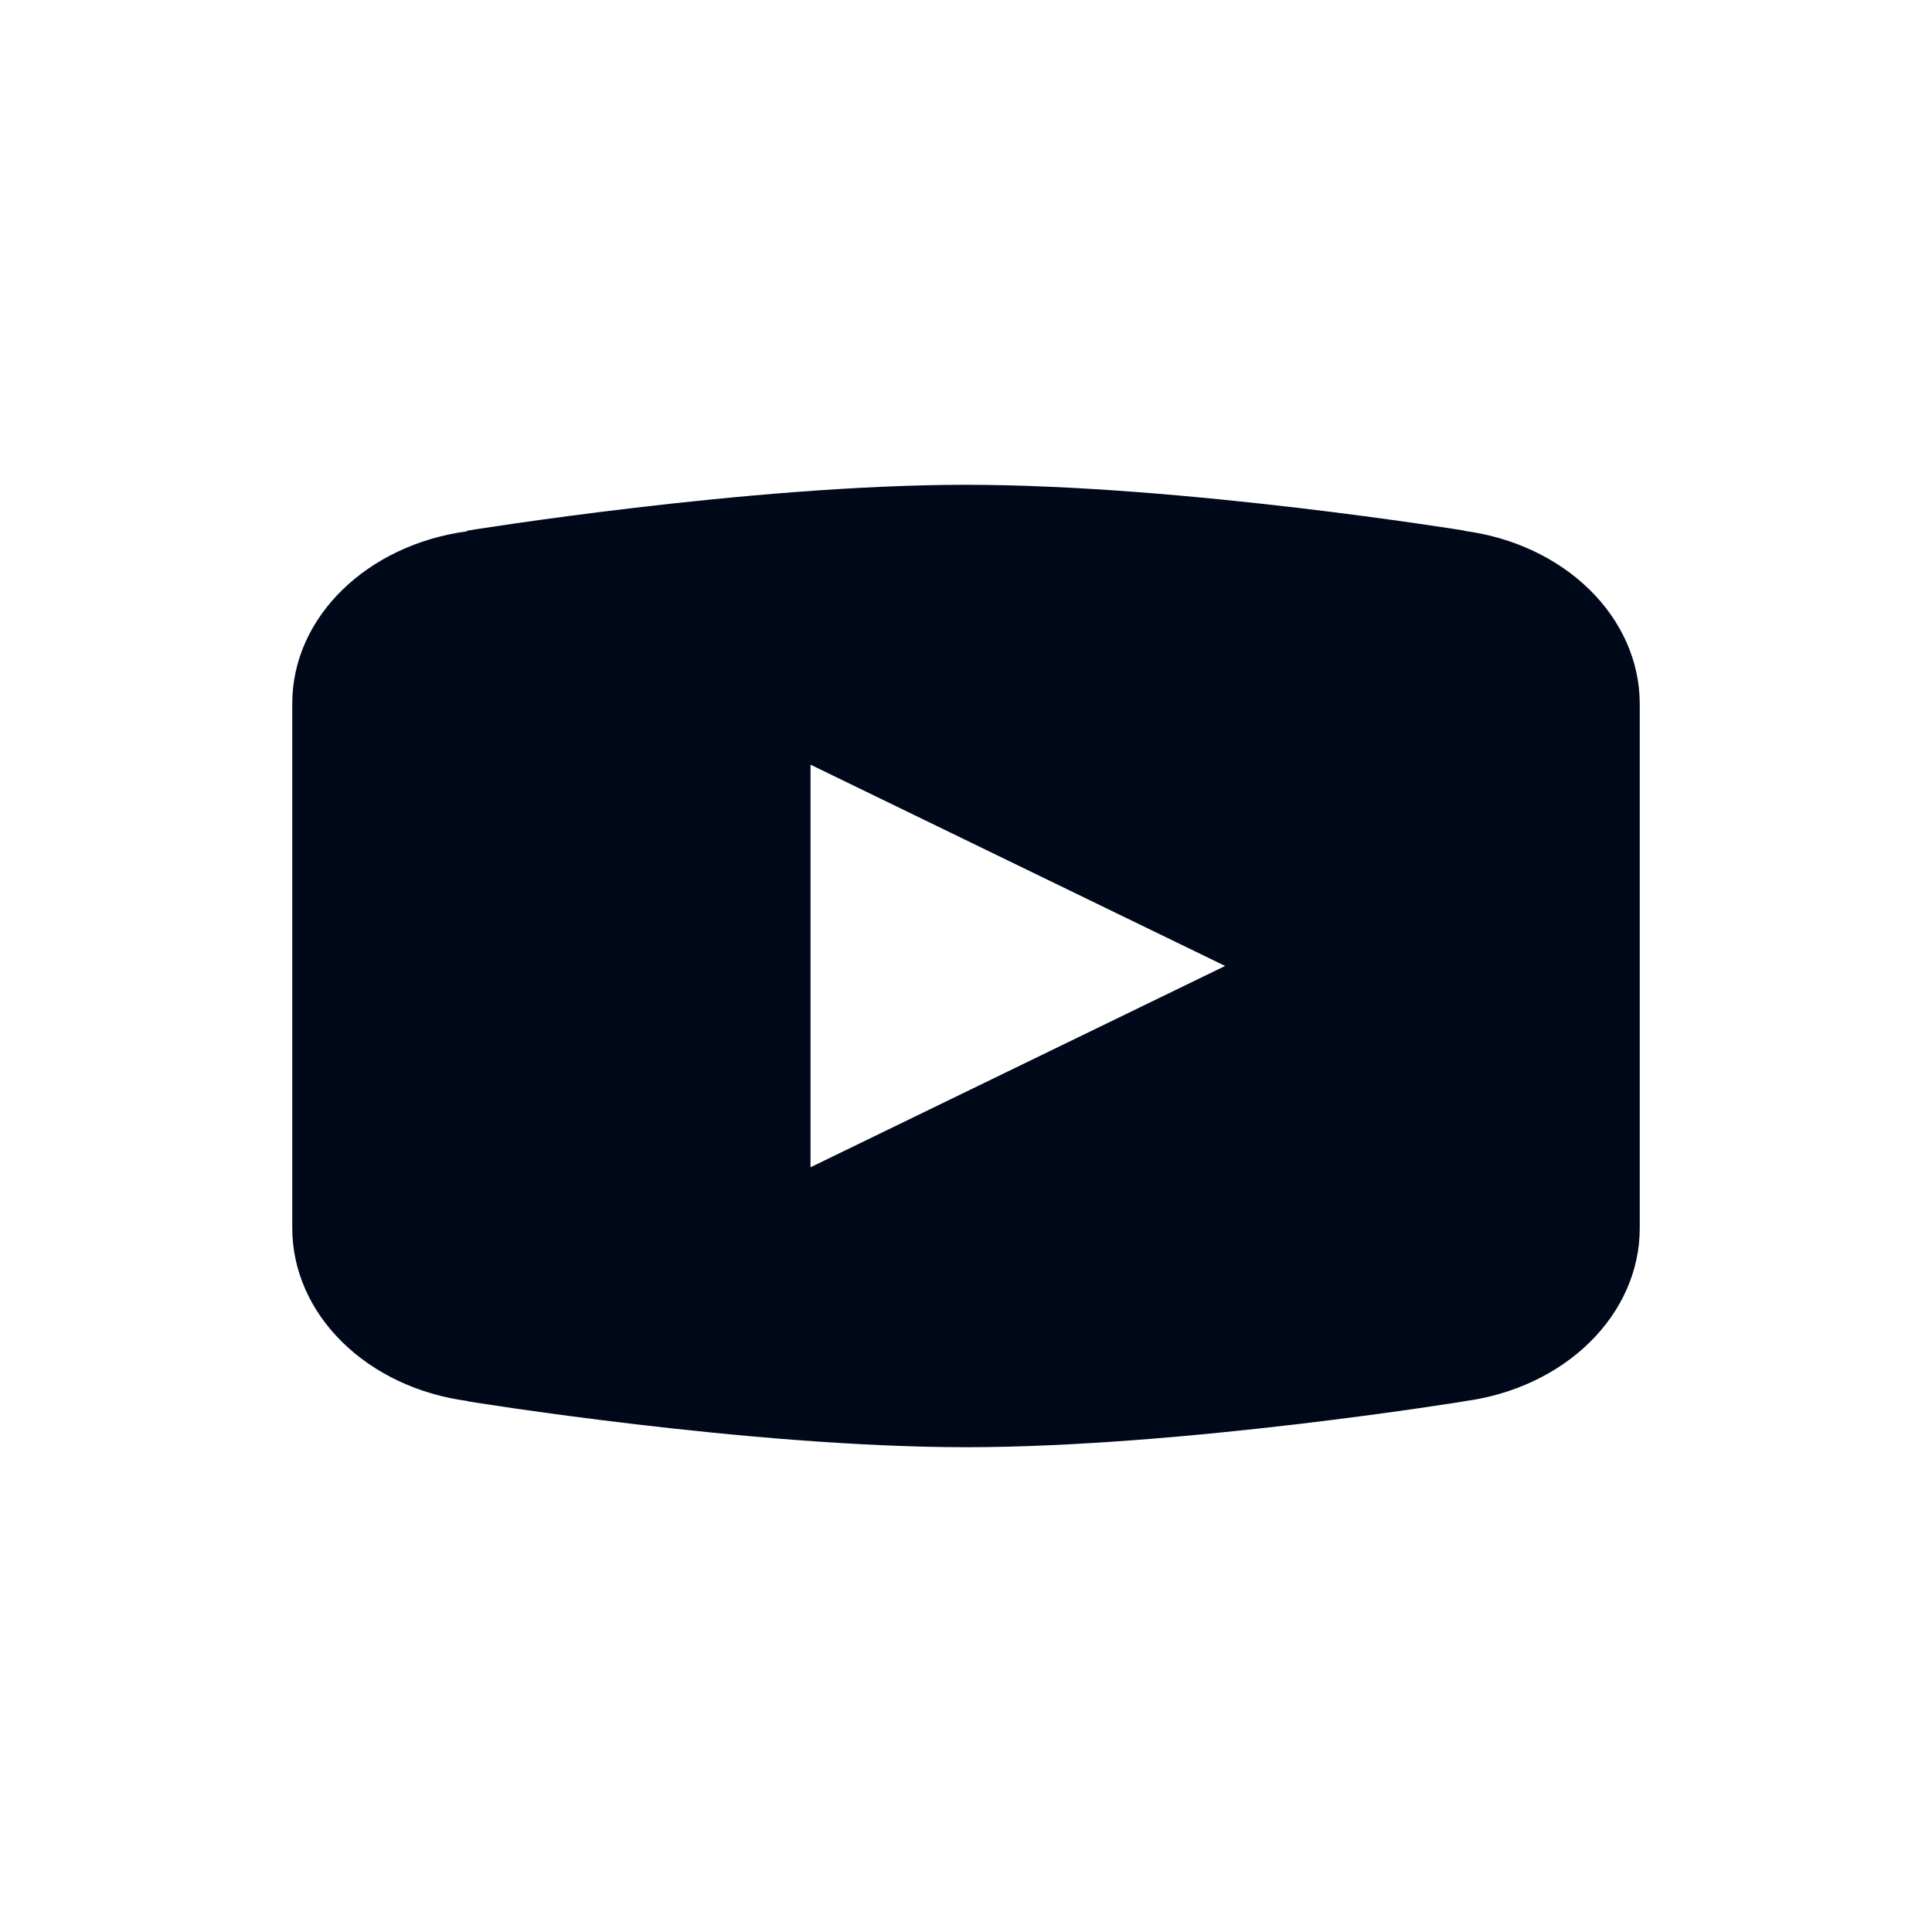 <?xml version="1.0" encoding="utf-8"?>
<svg xmlns="http://www.w3.org/2000/svg" fill="none" height="40" viewBox="0 0 40 40" width="40">
<g id="Socials">
<path d="M20 10.037C15.508 10.037 9.679 10.986 9.679 10.986L9.664 11.001C7.619 11.277 6.051 12.761 6.051 14.565V19.999V20.001V25.433V25.435C6.053 26.297 6.419 27.13 7.083 27.784C7.747 28.439 8.666 28.872 9.675 29.006L9.679 29.012C9.679 29.012 15.508 29.963 20 29.963C24.491 29.963 30.321 29.012 30.321 29.012L30.323 29.01C31.333 28.876 32.253 28.442 32.917 27.787C33.582 27.132 33.948 26.298 33.949 25.435V25.433V20.001V19.999V14.565C33.947 13.703 33.582 12.87 32.917 12.215C32.253 11.56 31.334 11.126 30.325 10.992L30.321 10.986C30.321 10.986 24.491 10.037 20 10.037ZM16.781 15.832L25.365 19.999L16.781 24.167V15.832Z" fill="#00091A" id="Vector"/>
</g>
</svg>